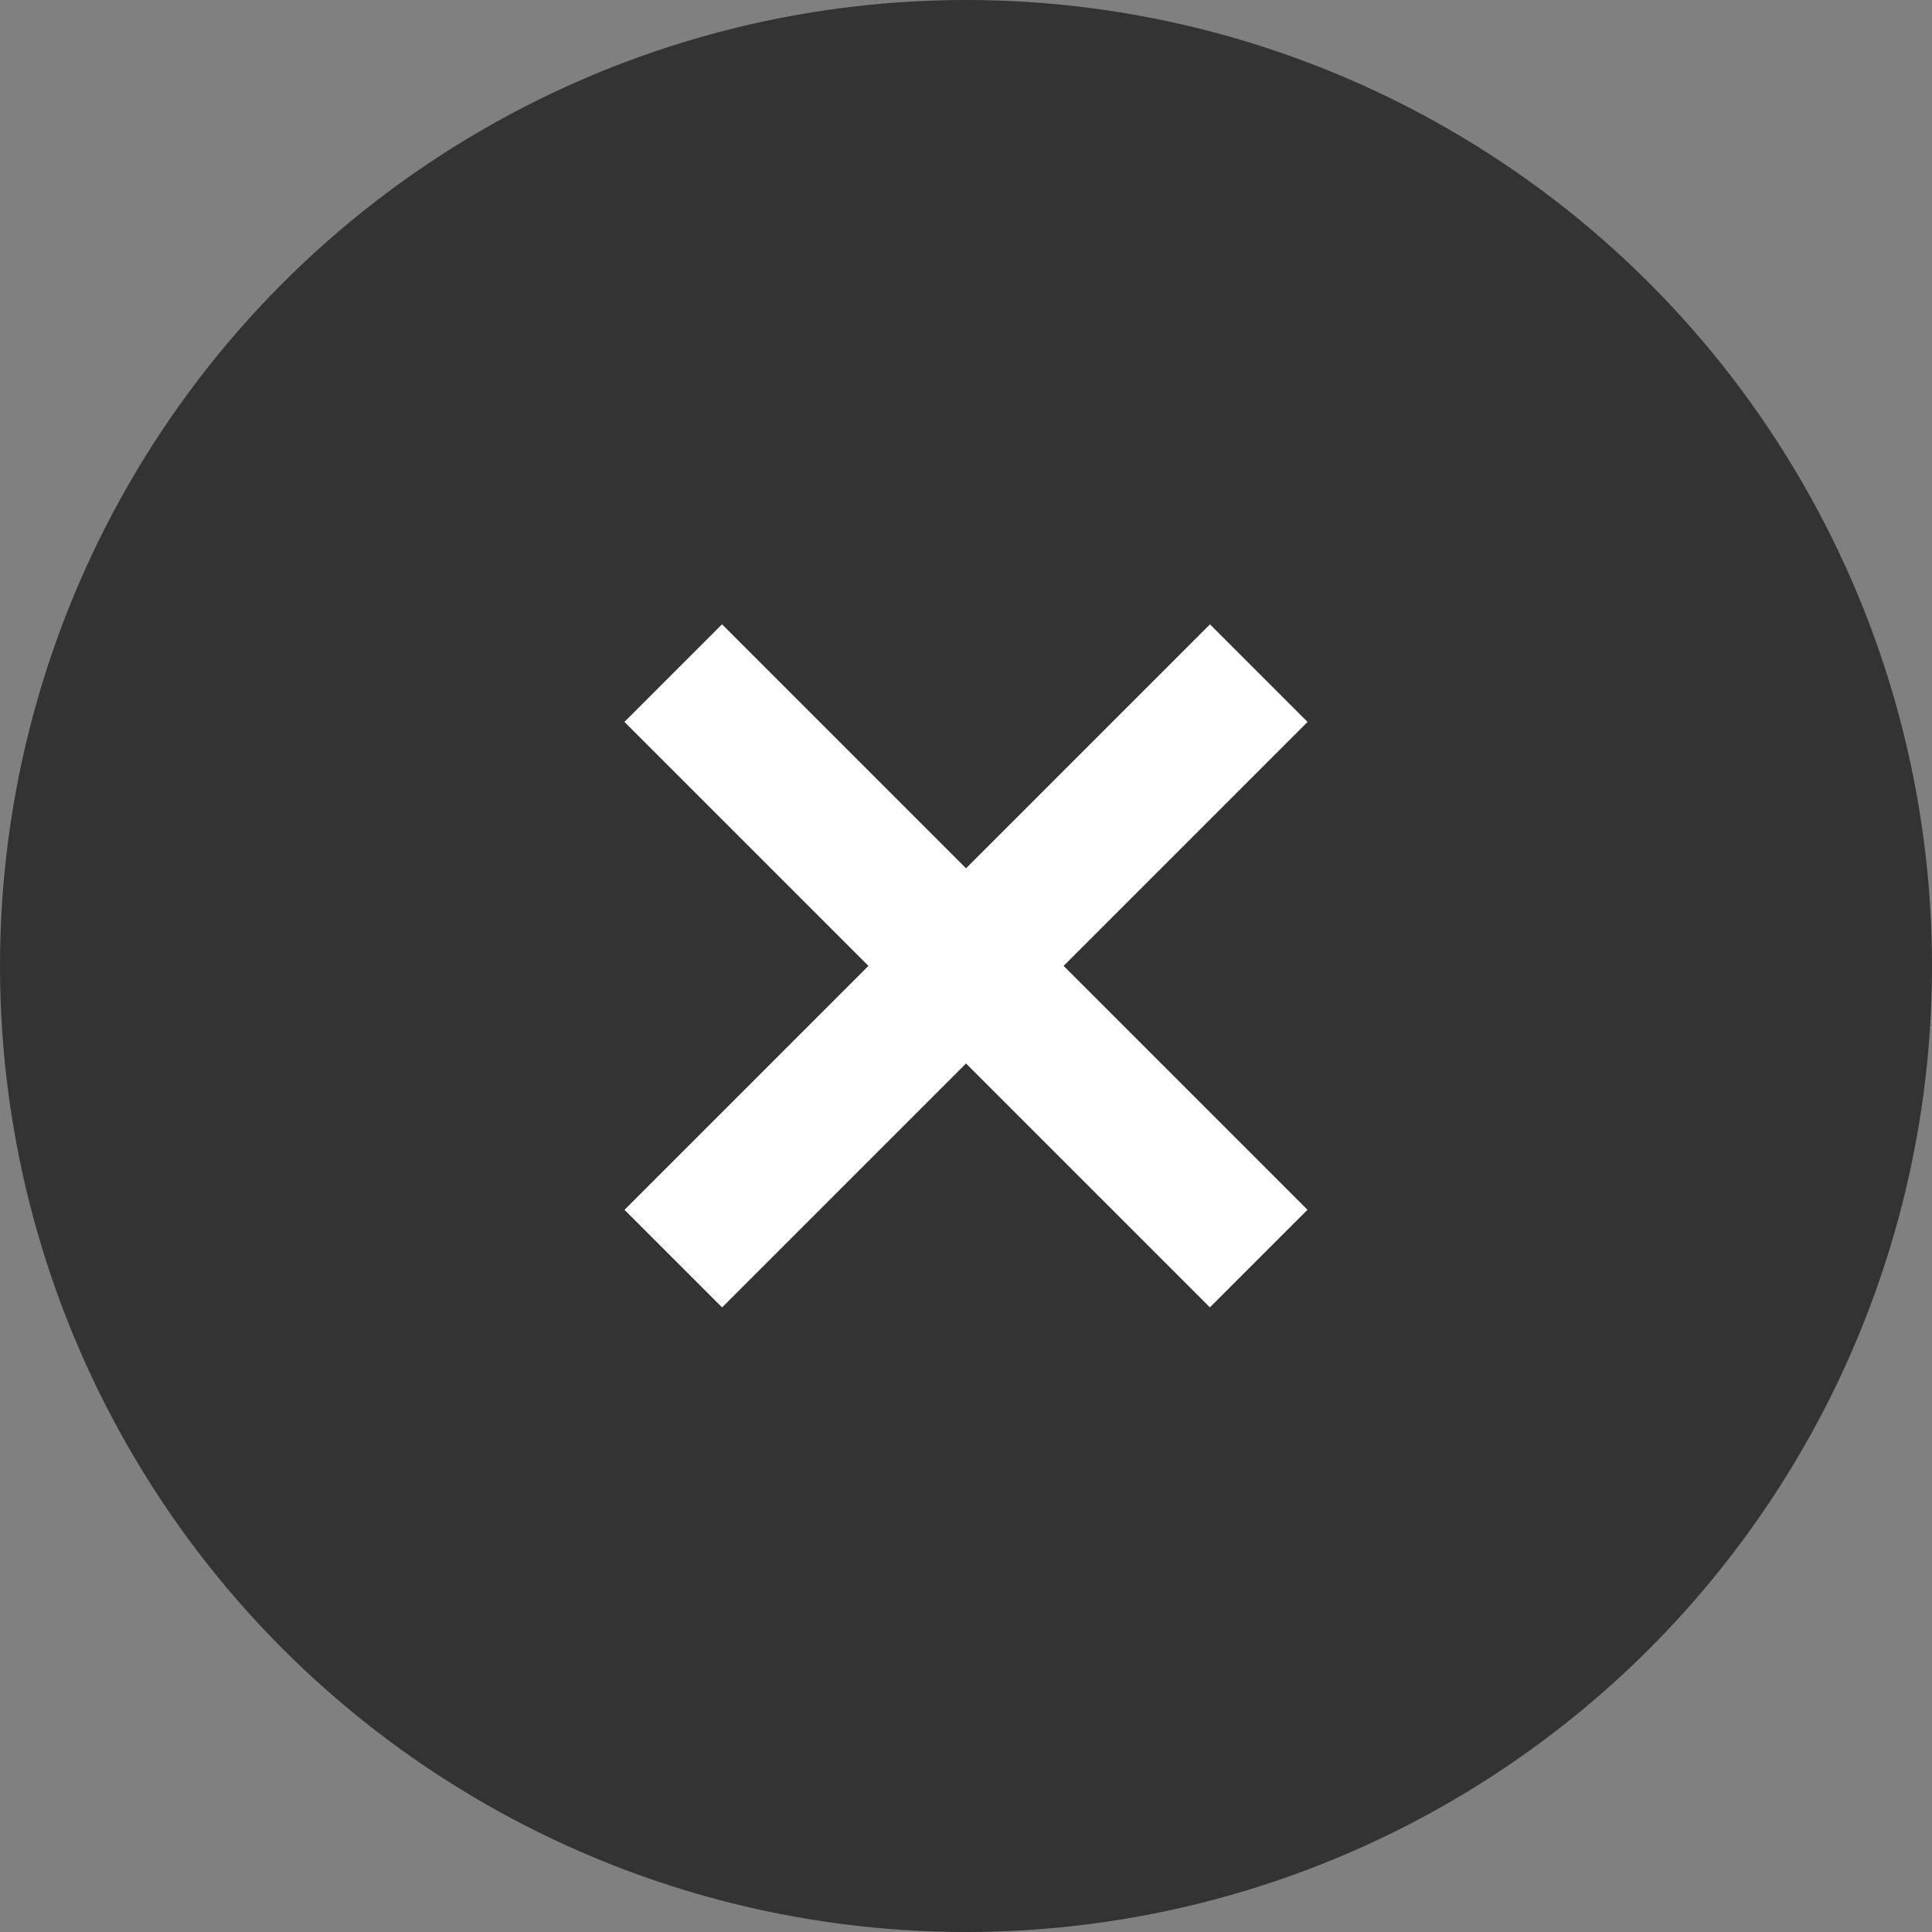 <svg xmlns="http://www.w3.org/2000/svg" width="28" height="28" viewBox="0 0 28 28"><rect x="0" y="0" width="28" height="28" fill="#808080" stroke="none"/><g transform="translate(-925 -680)"><circle cx="14" cy="14" r="14" transform="translate(925 680)" fill="#333"/><g transform="translate(-0.001 -0.645)"><path d="M-10162-19674.357v12" transform="translate(22032.248 7416.652) rotate(-45)" fill="none" stroke="#fff" stroke-width="2"/><path d="M-10162-19674.357v12" transform="translate(-5783.008 21787.891) rotate(45)" fill="none" stroke="#fff" stroke-width="2"/></g></g></svg>